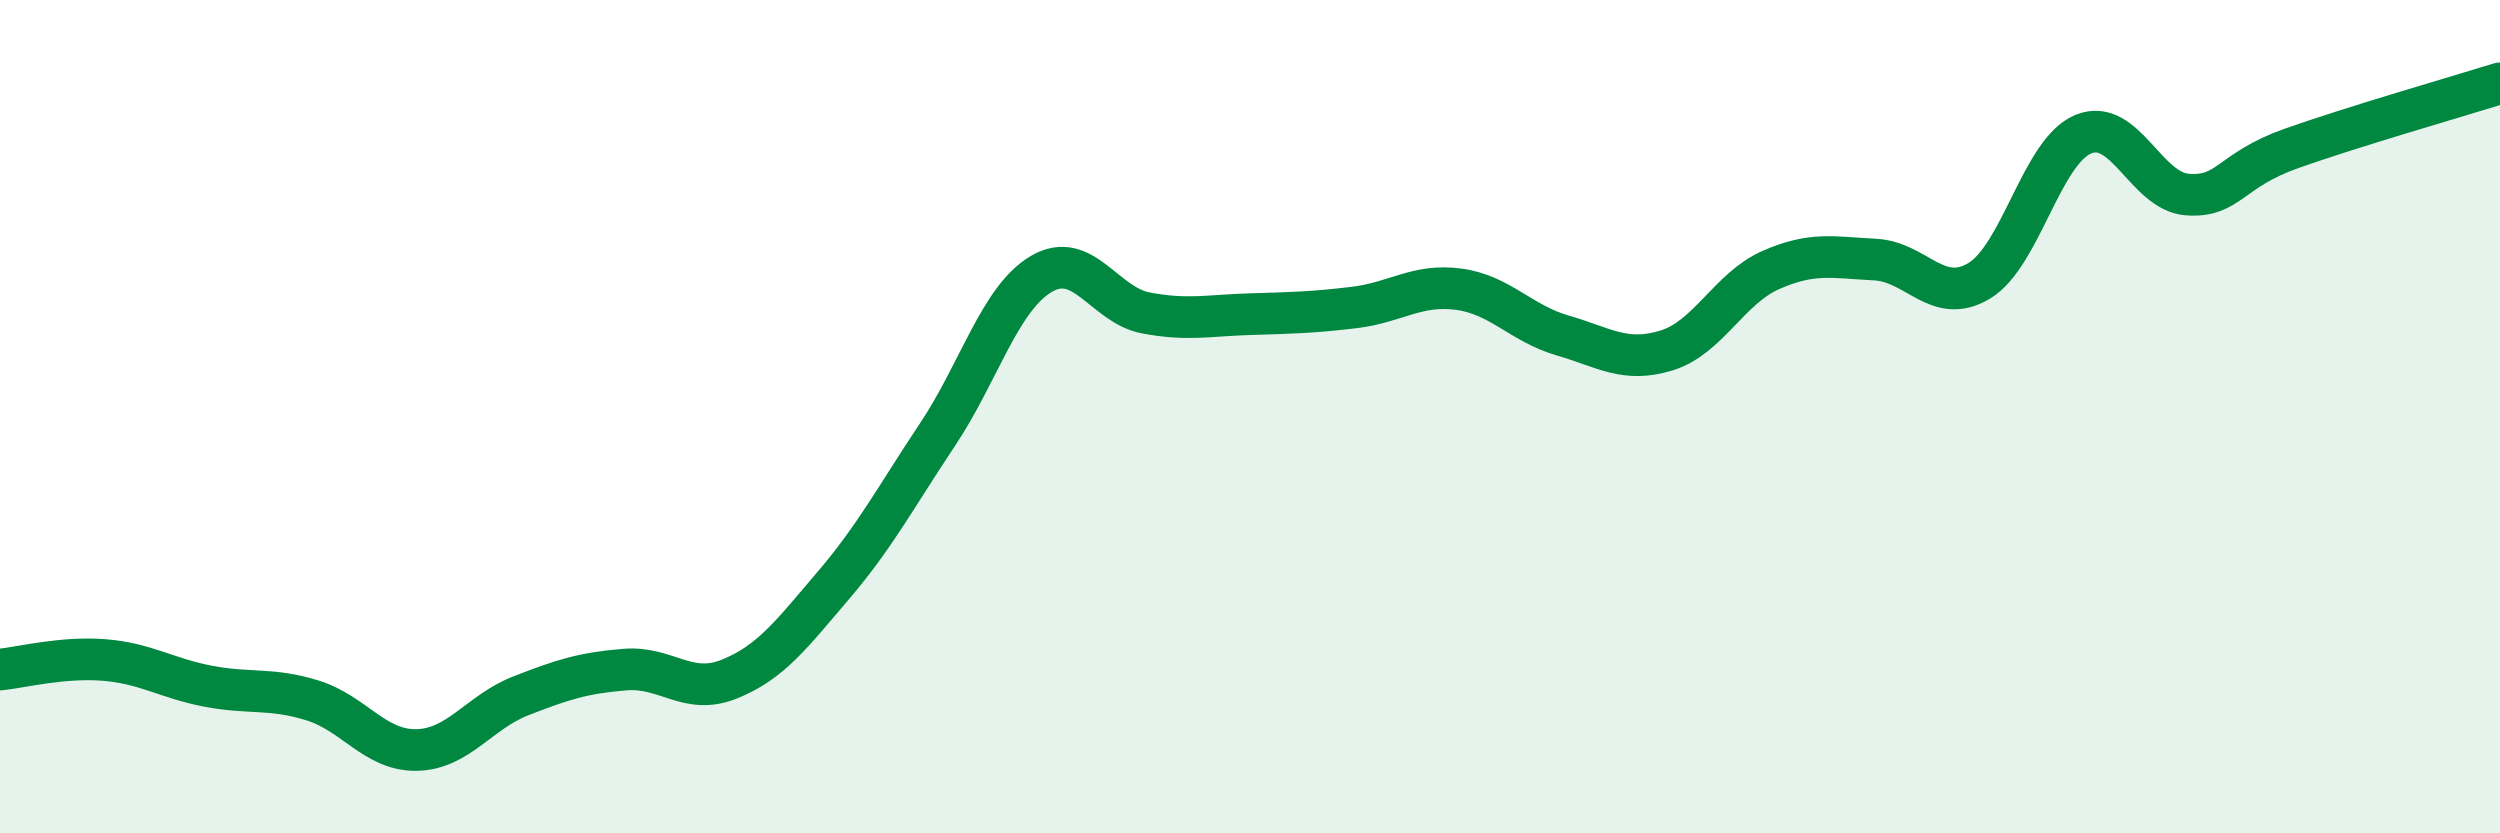
    <svg width="60" height="20" viewBox="0 0 60 20" xmlns="http://www.w3.org/2000/svg">
      <path
        d="M 0,16.07 C 0.5,16.02 1.5,15.76 2.5,15.84 C 3.5,15.92 4,16.28 5,16.47 C 6,16.66 6.5,16.5 7.5,16.81 C 8.5,17.12 9,18.02 10,18 C 11,17.98 11.5,17.09 12.5,16.7 C 13.5,16.31 14,16.15 15,16.07 C 16,15.99 16.5,16.7 17.5,16.3 C 18.5,15.9 19,15.22 20,14.05 C 21,12.88 21.5,11.93 22.5,10.43 C 23.5,8.93 24,7.15 25,6.57 C 26,5.99 26.5,7.32 27.5,7.51 C 28.5,7.7 29,7.57 30,7.54 C 31,7.51 31.5,7.5 32.5,7.38 C 33.5,7.26 34,6.81 35,6.94 C 36,7.07 36.5,7.76 37.5,8.05 C 38.5,8.34 39,8.72 40,8.41 C 41,8.1 41.5,6.92 42.5,6.48 C 43.5,6.04 44,6.18 45,6.23 C 46,6.28 46.5,7.34 47.5,6.74 C 48.5,6.14 49,3.63 50,3.22 C 51,2.81 51.5,4.6 52.5,4.67 C 53.5,4.74 53.5,4.09 55,3.56 C 56.5,3.03 59,2.31 60,2L60 20L0 20Z"
        fill="#008740"
        opacity="0.1"
        stroke-linecap="round"
        stroke-linejoin="round"
      />
      <path
        d="M 0,16.07 C 0.5,16.02 1.5,15.76 2.5,15.84 C 3.5,15.92 4,16.28 5,16.47 C 6,16.66 6.5,16.5 7.5,16.81 C 8.5,17.12 9,18.02 10,18 C 11,17.98 11.5,17.09 12.5,16.7 C 13.5,16.31 14,16.15 15,16.07 C 16,15.99 16.5,16.7 17.5,16.3 C 18.5,15.9 19,15.22 20,14.05 C 21,12.88 21.5,11.93 22.5,10.43 C 23.5,8.93 24,7.15 25,6.57 C 26,5.99 26.5,7.32 27.5,7.51 C 28.5,7.7 29,7.57 30,7.54 C 31,7.51 31.5,7.5 32.5,7.38 C 33.5,7.26 34,6.81 35,6.94 C 36,7.07 36.5,7.76 37.5,8.05 C 38.5,8.34 39,8.72 40,8.41 C 41,8.1 41.5,6.92 42.5,6.48 C 43.5,6.04 44,6.18 45,6.23 C 46,6.28 46.5,7.34 47.5,6.74 C 48.5,6.14 49,3.63 50,3.22 C 51,2.81 51.5,4.6 52.5,4.67 C 53.5,4.74 53.5,4.09 55,3.56 C 56.5,3.03 59,2.31 60,2"
        stroke="#008740"
        stroke-width="1"
        fill="none"
        stroke-linecap="round"
        stroke-linejoin="round"
      />
    </svg>
  